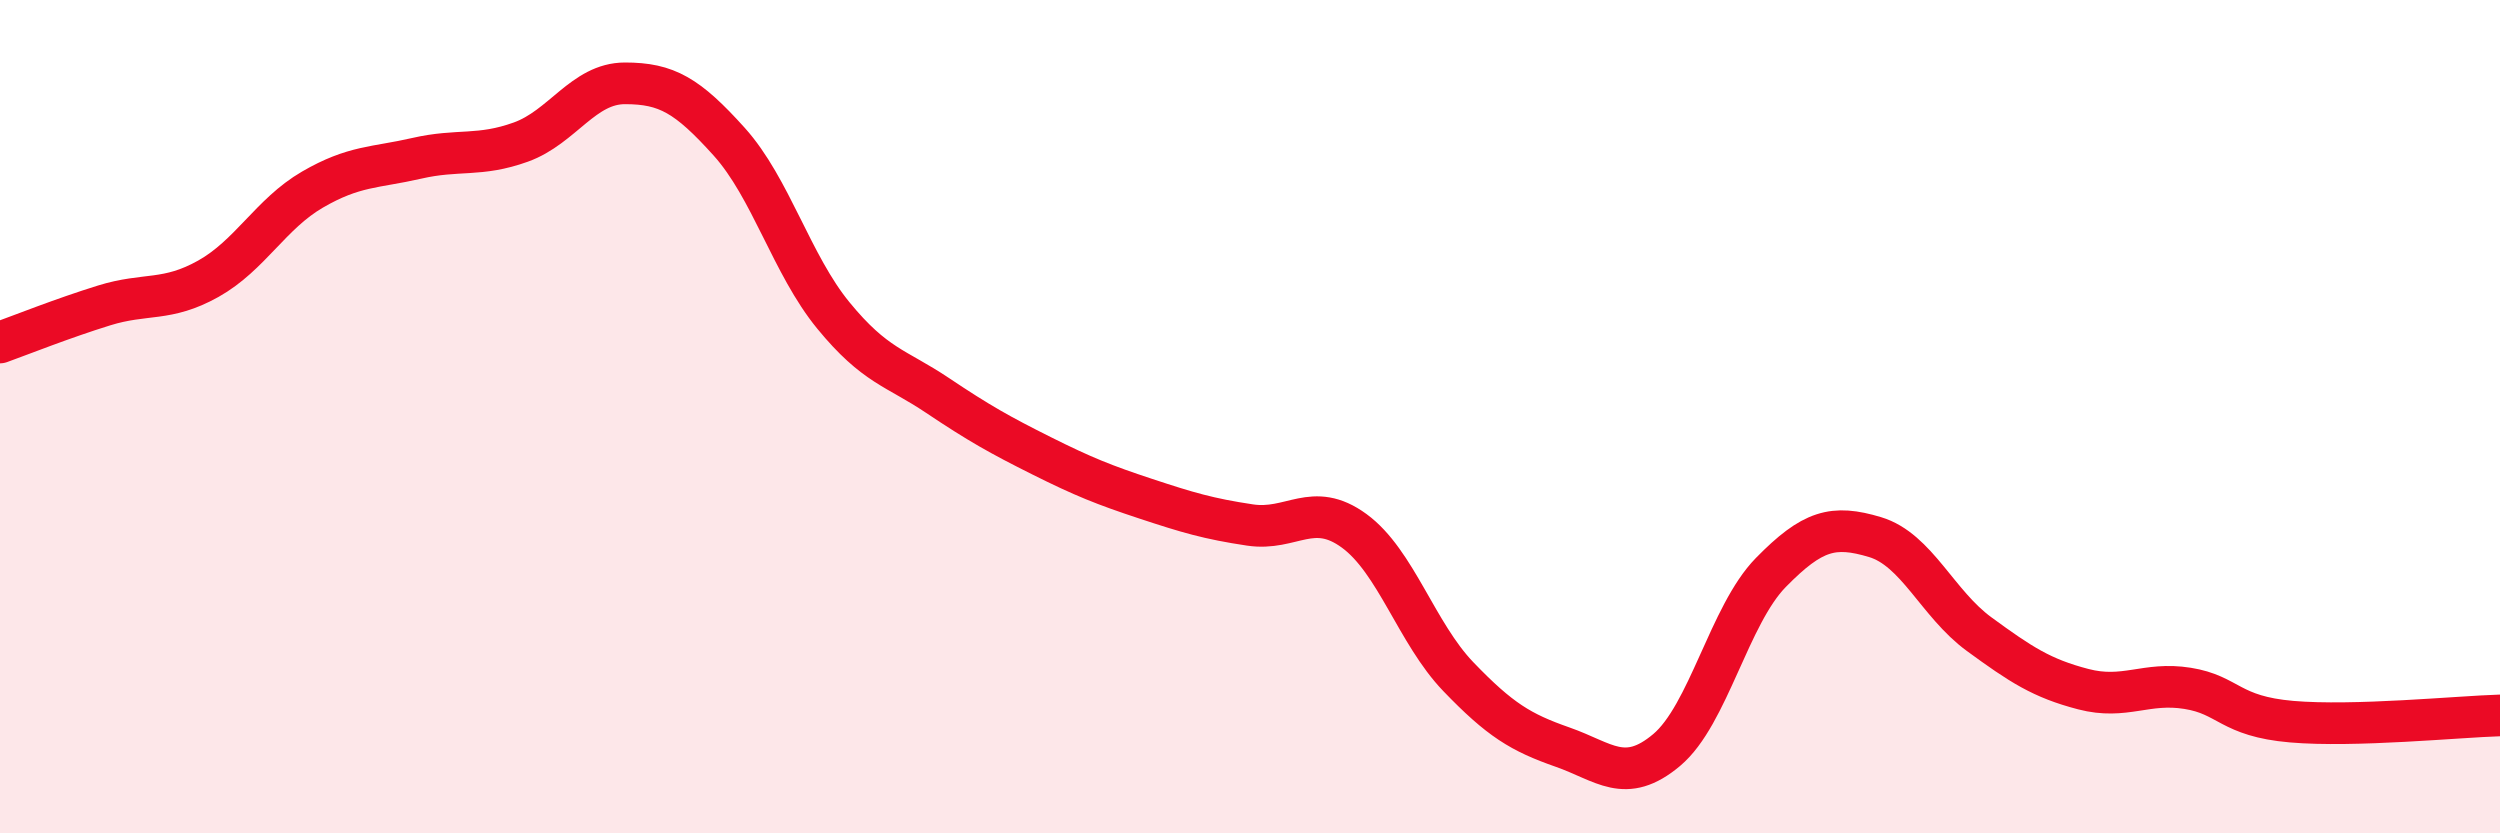 
    <svg width="60" height="20" viewBox="0 0 60 20" xmlns="http://www.w3.org/2000/svg">
      <path
        d="M 0,8.22 C 0.5,8.04 1.5,7.64 2.5,7.33 C 3.5,7.02 4,7.25 5,6.69 C 6,6.13 6.5,5.13 7.5,4.55 C 8.5,3.97 9,4.03 10,3.8 C 11,3.57 11.5,3.77 12.5,3.41 C 13.5,3.05 14,2 15,2 C 16,2 16.5,2.29 17.5,3.4 C 18.5,4.51 19,6.35 20,7.57 C 21,8.79 21.5,8.82 22.5,9.49 C 23.5,10.16 24,10.44 25,10.94 C 26,11.44 26.5,11.64 27.5,11.97 C 28.5,12.3 29,12.45 30,12.6 C 31,12.75 31.5,12.01 32.5,12.74 C 33.5,13.47 34,15.2 35,16.24 C 36,17.28 36.5,17.58 37.5,17.93 C 38.5,18.28 39,18.84 40,18 C 41,17.16 41.5,14.76 42.5,13.74 C 43.5,12.72 44,12.59 45,12.89 C 46,13.19 46.5,14.49 47.5,15.22 C 48.5,15.95 49,16.28 50,16.54 C 51,16.8 51.5,16.36 52.5,16.52 C 53.5,16.68 53.5,17.19 55,17.32 C 56.5,17.45 59,17.2 60,17.17L60 20L0 20Z"
        fill="#EB0A25"
        opacity="0.1"
        stroke-linecap="round"
        stroke-linejoin="round"
      />
      <path
        d="M 0,8.22 C 0.5,8.04 1.5,7.64 2.5,7.33 C 3.5,7.02 4,7.25 5,6.69 C 6,6.13 6.5,5.13 7.5,4.55 C 8.5,3.97 9,4.03 10,3.8 C 11,3.57 11.5,3.77 12.5,3.41 C 13.5,3.05 14,2 15,2 C 16,2 16.5,2.29 17.5,3.4 C 18.5,4.51 19,6.35 20,7.57 C 21,8.79 21.5,8.82 22.5,9.49 C 23.5,10.16 24,10.44 25,10.94 C 26,11.44 26.5,11.64 27.5,11.97 C 28.5,12.3 29,12.45 30,12.6 C 31,12.75 31.5,12.01 32.5,12.74 C 33.5,13.47 34,15.2 35,16.24 C 36,17.28 36.5,17.58 37.5,17.93 C 38.5,18.28 39,18.84 40,18 C 41,17.16 41.5,14.76 42.5,13.74 C 43.5,12.72 44,12.59 45,12.89 C 46,13.19 46.5,14.49 47.5,15.22 C 48.5,15.95 49,16.28 50,16.54 C 51,16.8 51.5,16.36 52.5,16.52 C 53.5,16.68 53.5,17.19 55,17.32 C 56.5,17.45 59,17.2 60,17.17"
        stroke="#EB0A25"
        stroke-width="1"
        fill="none"
        stroke-linecap="round"
        stroke-linejoin="round"
      />
    </svg>
  